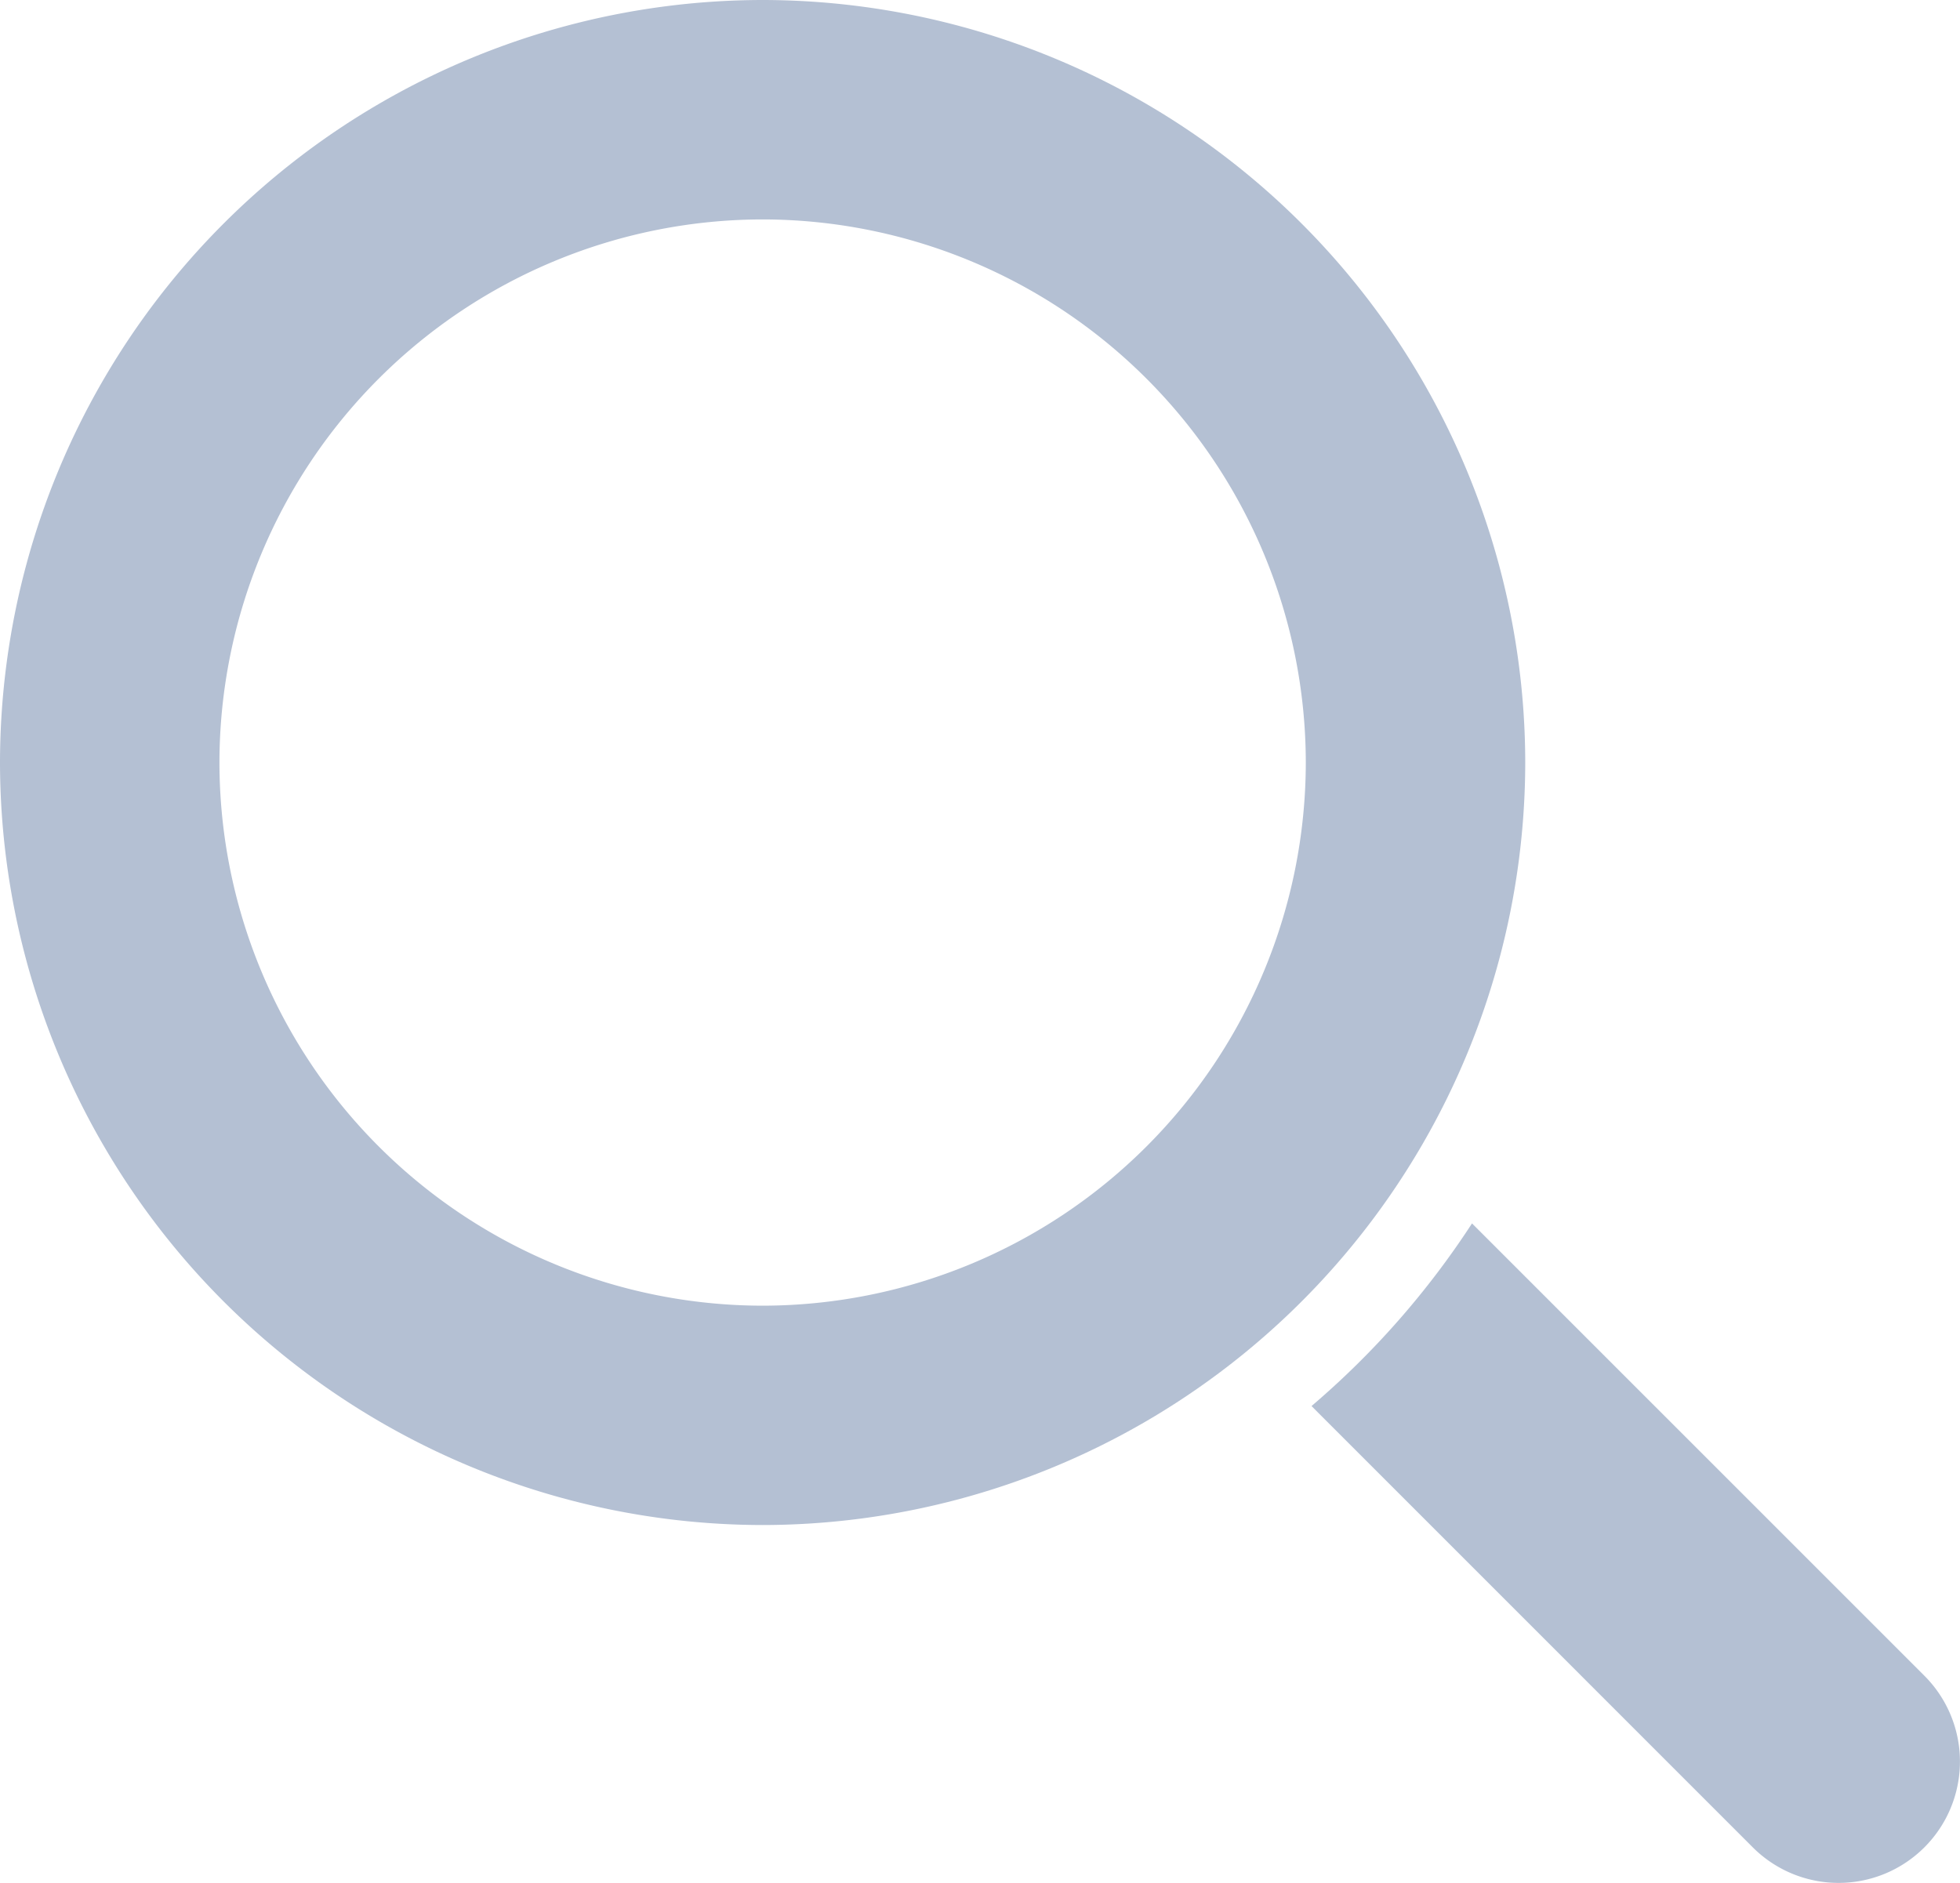 <svg xmlns="http://www.w3.org/2000/svg" width="27.063" height="26" viewBox="0 0 27.063 26"><g transform="translate(0)"><path d="M-2768.01,1617.546h0a1.675,1.675,0,0,1-2.369,0l-6.093-6.094a11.684,11.684,0,0,0,2.216-2.522l6.247,6.247A1.675,1.675,0,0,1-2768.01,1617.546Z" transform="translate(2794.581 -1592.036)" fill="#b4c0d3"/><path d="M-2861.566,1540.786a10.542,10.542,0,0,1-10.53-10.53,10.541,10.541,0,0,1,10.53-10.529,10.541,10.541,0,0,1,10.53,10.529A10.541,10.541,0,0,1-2861.566,1540.786Zm0-18.029a7.508,7.508,0,0,0-7.5,7.5,7.508,7.508,0,0,0,7.5,7.5,7.508,7.508,0,0,0,7.5-7.5A7.508,7.508,0,0,0-2861.566,1522.757Z" transform="translate(2872.096 -1519.727)" fill="#b4c0d3"/></g></svg>